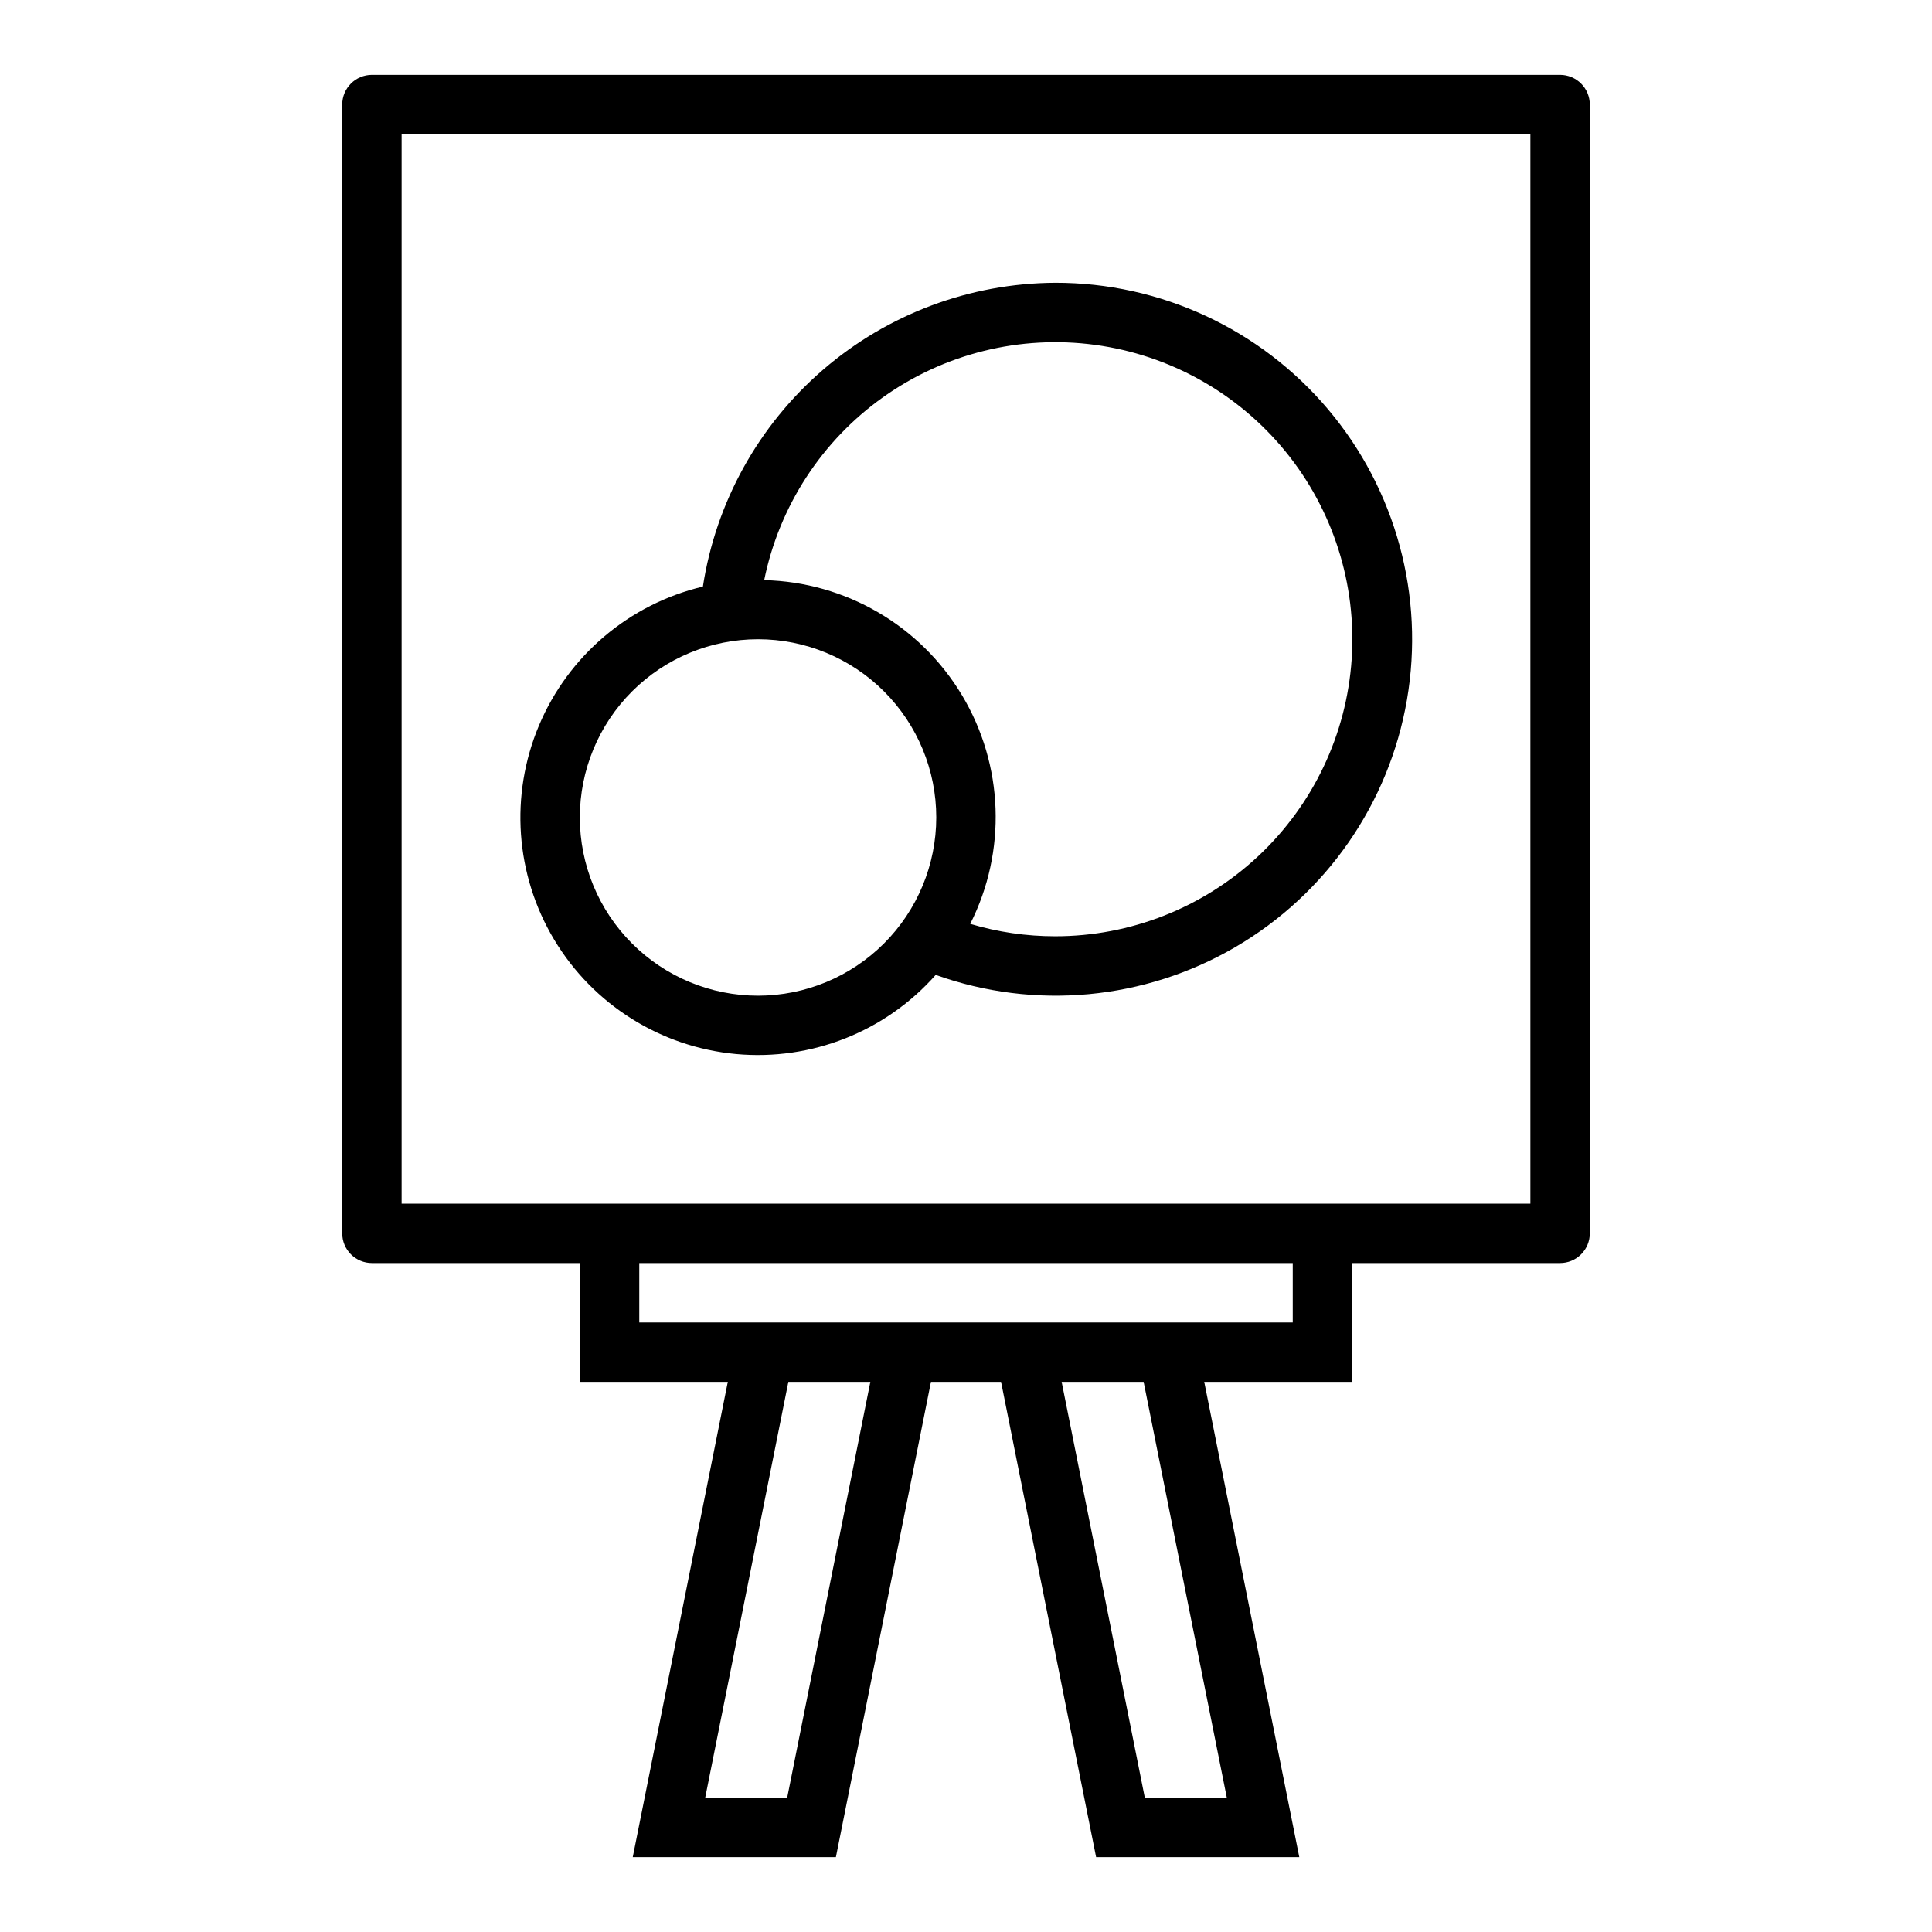 <?xml version="1.0" encoding="UTF-8"?>
<!-- Uploaded to: SVG Repo, www.svgrepo.com, Generator: SVG Repo Mixer Tools -->
<svg fill="#000000" width="800px" height="800px" version="1.1" viewBox="144 144 512 512" xmlns="http://www.w3.org/2000/svg">
 <g>
  <path d="m502.34 478.72h55.105-0.004c2.09 0 4.09-0.828 5.566-2.305 1.477-1.477 2.309-3.481 2.309-5.566v-299.14c0-2.09-0.832-4.09-2.309-5.566-1.477-1.477-3.477-2.309-5.566-2.309h-314.88c-4.348 0-7.871 3.527-7.871 7.875v299.14c0 2.086 0.828 4.09 2.305 5.566 1.477 1.477 3.477 2.305 5.566 2.305h55.105v31.488h39.211l-25.191 125.95h53.836l25.191-125.95h18.578l25.191 125.95h53.844l-25.191-125.95h39.203zm-251.91-15.742v-283.39h299.14v283.39zm102.18 157.44h-21.727l22.043-110.21h21.727zm116.51 0h-21.73l-22.043-110.21h21.727zm17.473-125.95h-173.18v-15.742h173.18z"/>
  <path d="m423.61 218.94c-22.59 0.125-44.398 8.297-61.504 23.055-17.105 14.754-28.395 35.125-31.832 57.453-19.516 4.641-35.648 18.309-43.434 36.797-7.785 18.488-6.293 39.578 4.023 56.781 10.316 17.207 28.215 28.461 48.188 30.305 19.977 1.844 39.633-5.945 52.922-20.973 26.262 9.387 55.328 6.688 79.414-7.371 24.086-14.059 40.727-38.043 45.469-65.523 4.738-27.484-2.906-55.656-20.891-76.973-17.984-21.316-44.465-33.594-72.355-33.551zm-78.719 188.93c-12.527 0-24.539-4.977-33.398-13.836-8.859-8.855-13.832-20.871-13.832-33.398 0-12.523 4.973-24.539 13.832-33.398 8.859-8.855 20.871-13.832 33.398-13.832 12.527 0 24.539 4.977 33.398 13.832 8.855 8.859 13.832 20.875 13.832 33.398-0.012 12.523-4.992 24.531-13.848 33.387-8.855 8.855-20.859 13.836-33.383 13.848zm78.719-15.742v-0.004c-7.617 0.004-15.191-1.105-22.488-3.289 9.719-19.238 8.891-42.113-2.188-60.602-11.082-18.484-30.867-29.996-52.414-30.492 3.977-19.574 15.238-36.902 31.516-48.48 16.273-11.578 36.34-16.535 56.133-13.871s37.832 12.75 50.465 28.219c12.637 15.469 18.918 35.16 17.574 55.086-1.34 19.926-10.207 38.598-24.801 52.234-14.594 13.633-33.824 21.211-53.797 21.195z"/>
 </g>
</svg>